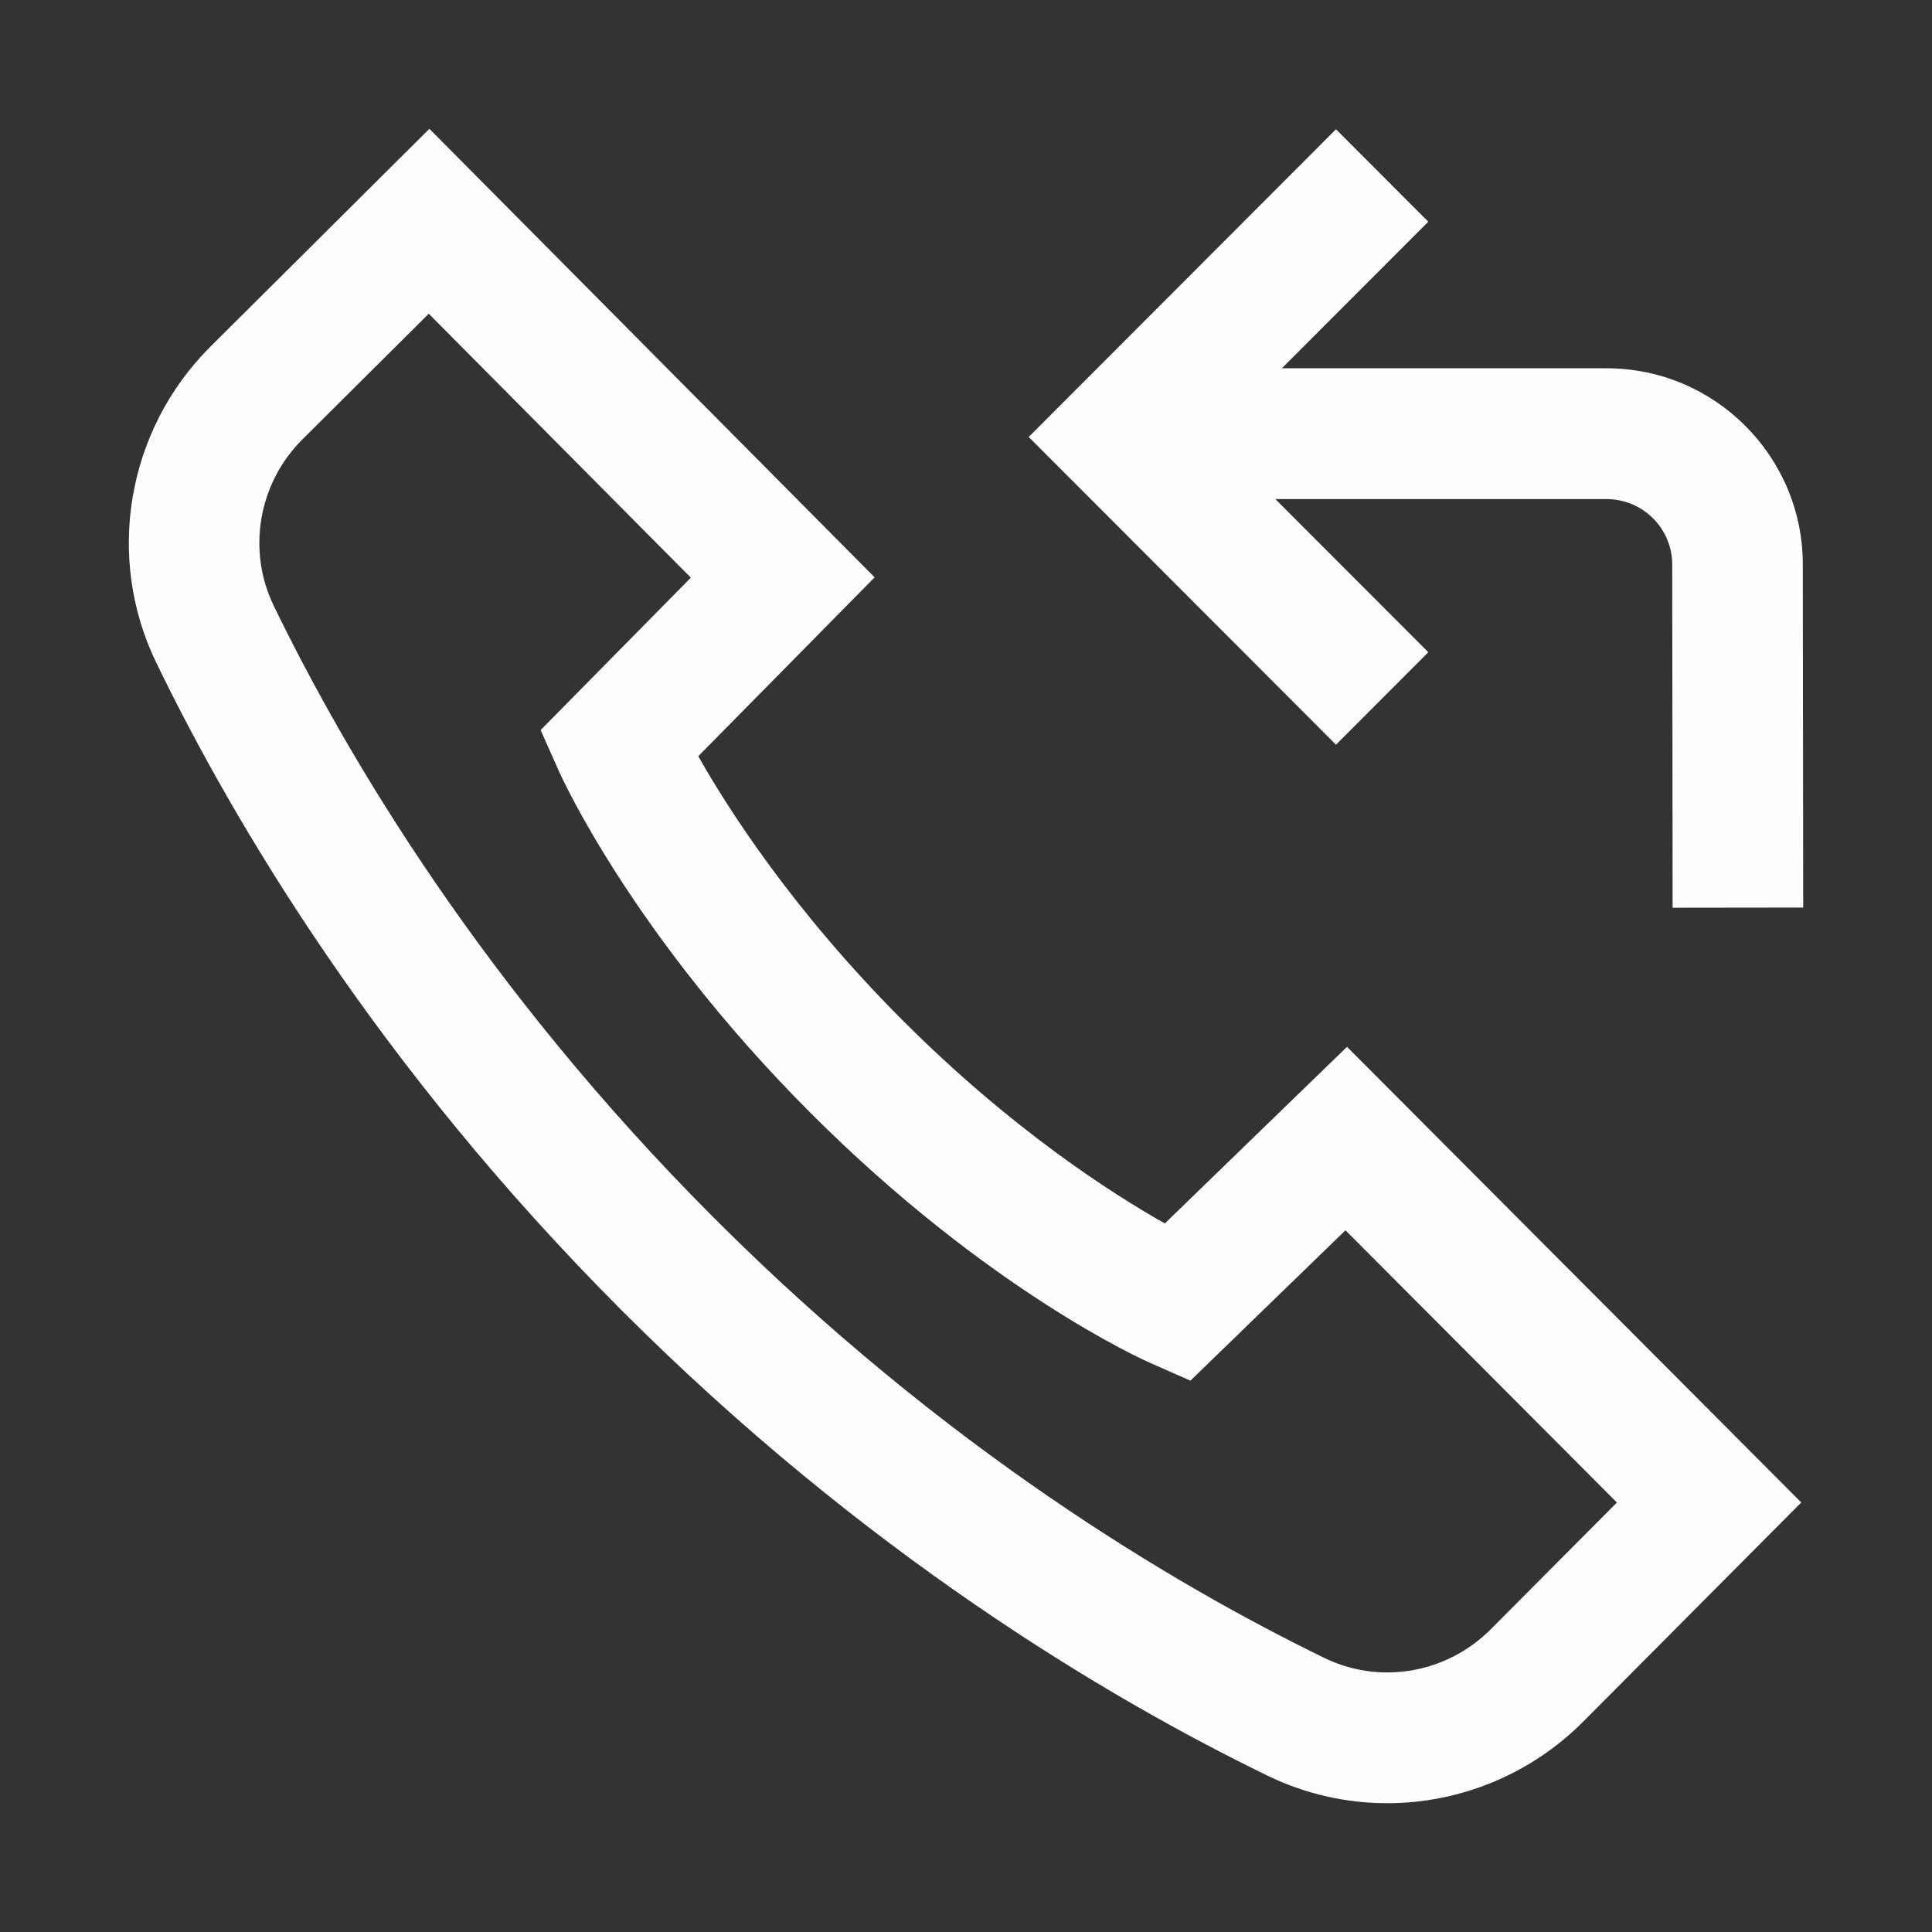 <svg width="24" height="24" viewBox="0 0 24 24" fill="none" xmlns="http://www.w3.org/2000/svg">
<rect x="0" y="0" width="24" height="24" fill="#333333" stroke="none"/>
<path fill-rule="evenodd" clip-rule="evenodd" d="M11.211 12.673C12.569 14.033 13.818 14.831 14.47 15.198L16.733 13.004L22.376 18.664L19.664 21.39C19.003 22.051 18.123 22.4 17.232 22.4C16.727 22.4 16.219 22.288 15.746 22.058C13.749 21.087 10.736 19.295 7.718 16.273C4.701 13.252 2.911 10.234 1.942 8.234C1.306 6.924 1.574 5.347 2.609 4.311L5.334 1.6L10.865 7.172L8.674 9.394C9.047 10.053 9.853 11.313 11.211 12.673ZM16.455 20.597C17.142 20.931 17.97 20.788 18.516 20.242L20.086 18.665L16.714 15.283L14.788 17.151L14.289 16.931C14.207 16.896 12.268 16.028 10.065 13.821C7.863 11.616 6.978 9.658 6.941 9.575L6.716 9.069L8.582 7.176L5.326 3.897L3.754 5.461C3.209 6.006 3.067 6.836 3.4 7.524C4.316 9.412 6.007 12.263 8.865 15.125C11.723 17.987 14.57 19.68 16.455 20.597ZM12.779 5.428L16.596 9.251L17.743 8.102L15.843 6.2L19.957 6.2C20.407 6.2 20.773 6.564 20.773 7.013L20.778 11.276L22.4 11.274L22.395 7.012C22.395 5.668 21.302 4.575 19.957 4.575H15.924L17.743 2.754L16.596 1.606L12.779 5.428Z" fill="#FEFEFE"/>
</svg>
